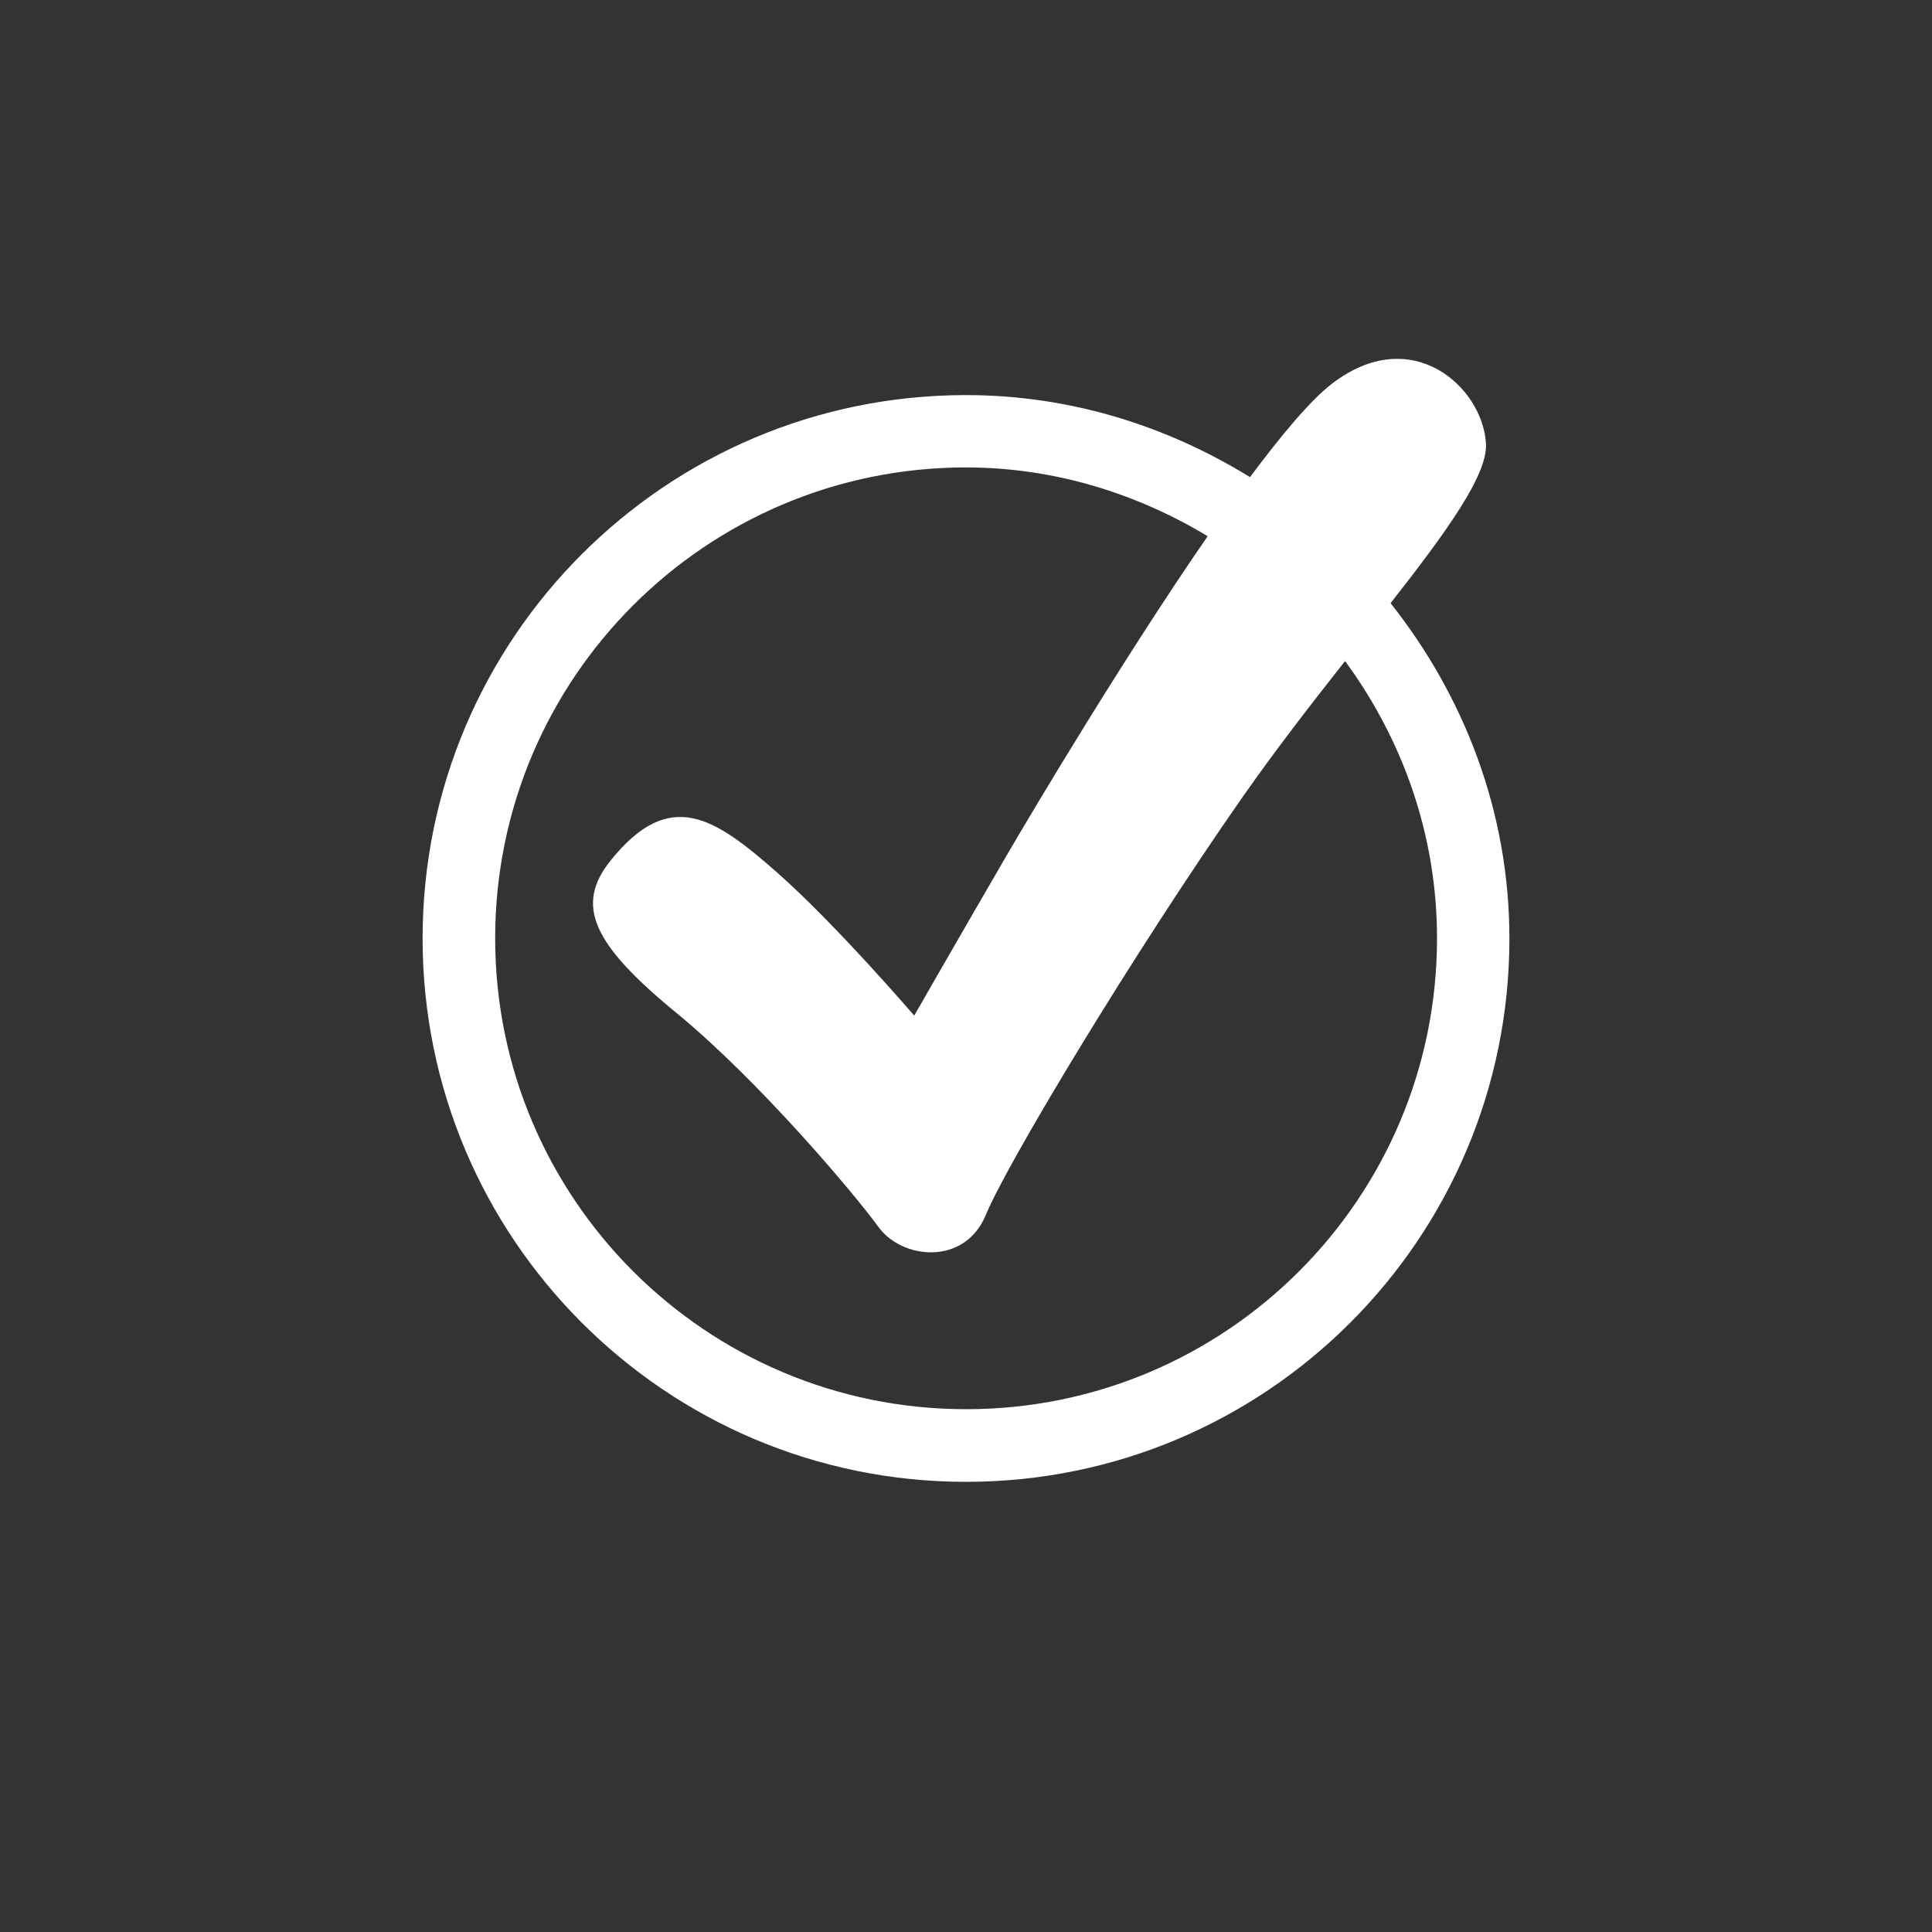 <?xml version="1.0" encoding="utf-8"?>
<!-- Generator: Adobe Illustrator 15.0.2, SVG Export Plug-In . SVG Version: 6.00 Build 0)  -->
<!DOCTYPE svg PUBLIC "-//W3C//DTD SVG 1.1//EN" "http://www.w3.org/Graphics/SVG/1.1/DTD/svg11.dtd">
<svg version="1.1" id="Layer_1" xmlns="http://www.w3.org/2000/svg" xmlns:xlink="http://www.w3.org/1999/xlink" x="0px" y="0px"
	 width="30px" height="30px" viewBox="0 0 30 30" enable-background="new 0 0 30 30" xml:space="preserve">
<rect x="0" y="0" width="30" height="30" fill="#333333" stroke="none"/>
<g>
	<defs>
		<rect id="SVGID_1_" width="30" height="30"/>
	</defs>
	<clipPath id="SVGID_2_">
		<use xlink:href="#SVGID_1_"  overflow="visible"/>
	</clipPath>
	<path clip-path="url(#SVGID_2_)" fill="#FFFFFF" d="M18.753,8.326c-1.265,1.832-2.646,4.139-3.17,5.04
		c-0.832,1.434-1.387,2.404-1.387,2.404s-1.222-1.422-2.127-2.22c-0.971-0.854-1.668-1.335-2.59-0.185
		c-0.555,0.694-0.277,1.295,1.018,2.358s2.774,2.82,3.144,3.33c0.37,0.508,1.341,0.601,1.666-0.186
		c0.322-0.786,2.266-4.022,3.976-6.474c0.522-0.747,1.077-1.461,1.603-2.128c0.888,1.21,1.428,2.69,1.428,4.305
		c0,4.039-3.274,7.312-7.312,7.312c-4.039,0-7.313-3.273-7.313-7.312c0-4.038,3.274-7.312,7.313-7.312
		C16.378,7.26,17.653,7.664,18.753,8.326 M21.593,9.366c0.863-1.102,1.508-1.989,1.481-2.474c-0.046-0.879-1.156-1.896-2.404-0.924
		c-0.323,0.252-0.768,0.78-1.26,1.441C18.124,6.616,16.622,6.135,15,6.135c-4.66,0-8.438,3.777-8.438,8.438
		c0,4.659,3.778,8.437,8.438,8.437c4.66,0,8.438-3.777,8.438-8.437C23.438,12.598,22.73,10.804,21.593,9.366"/>
</g>
</svg>
